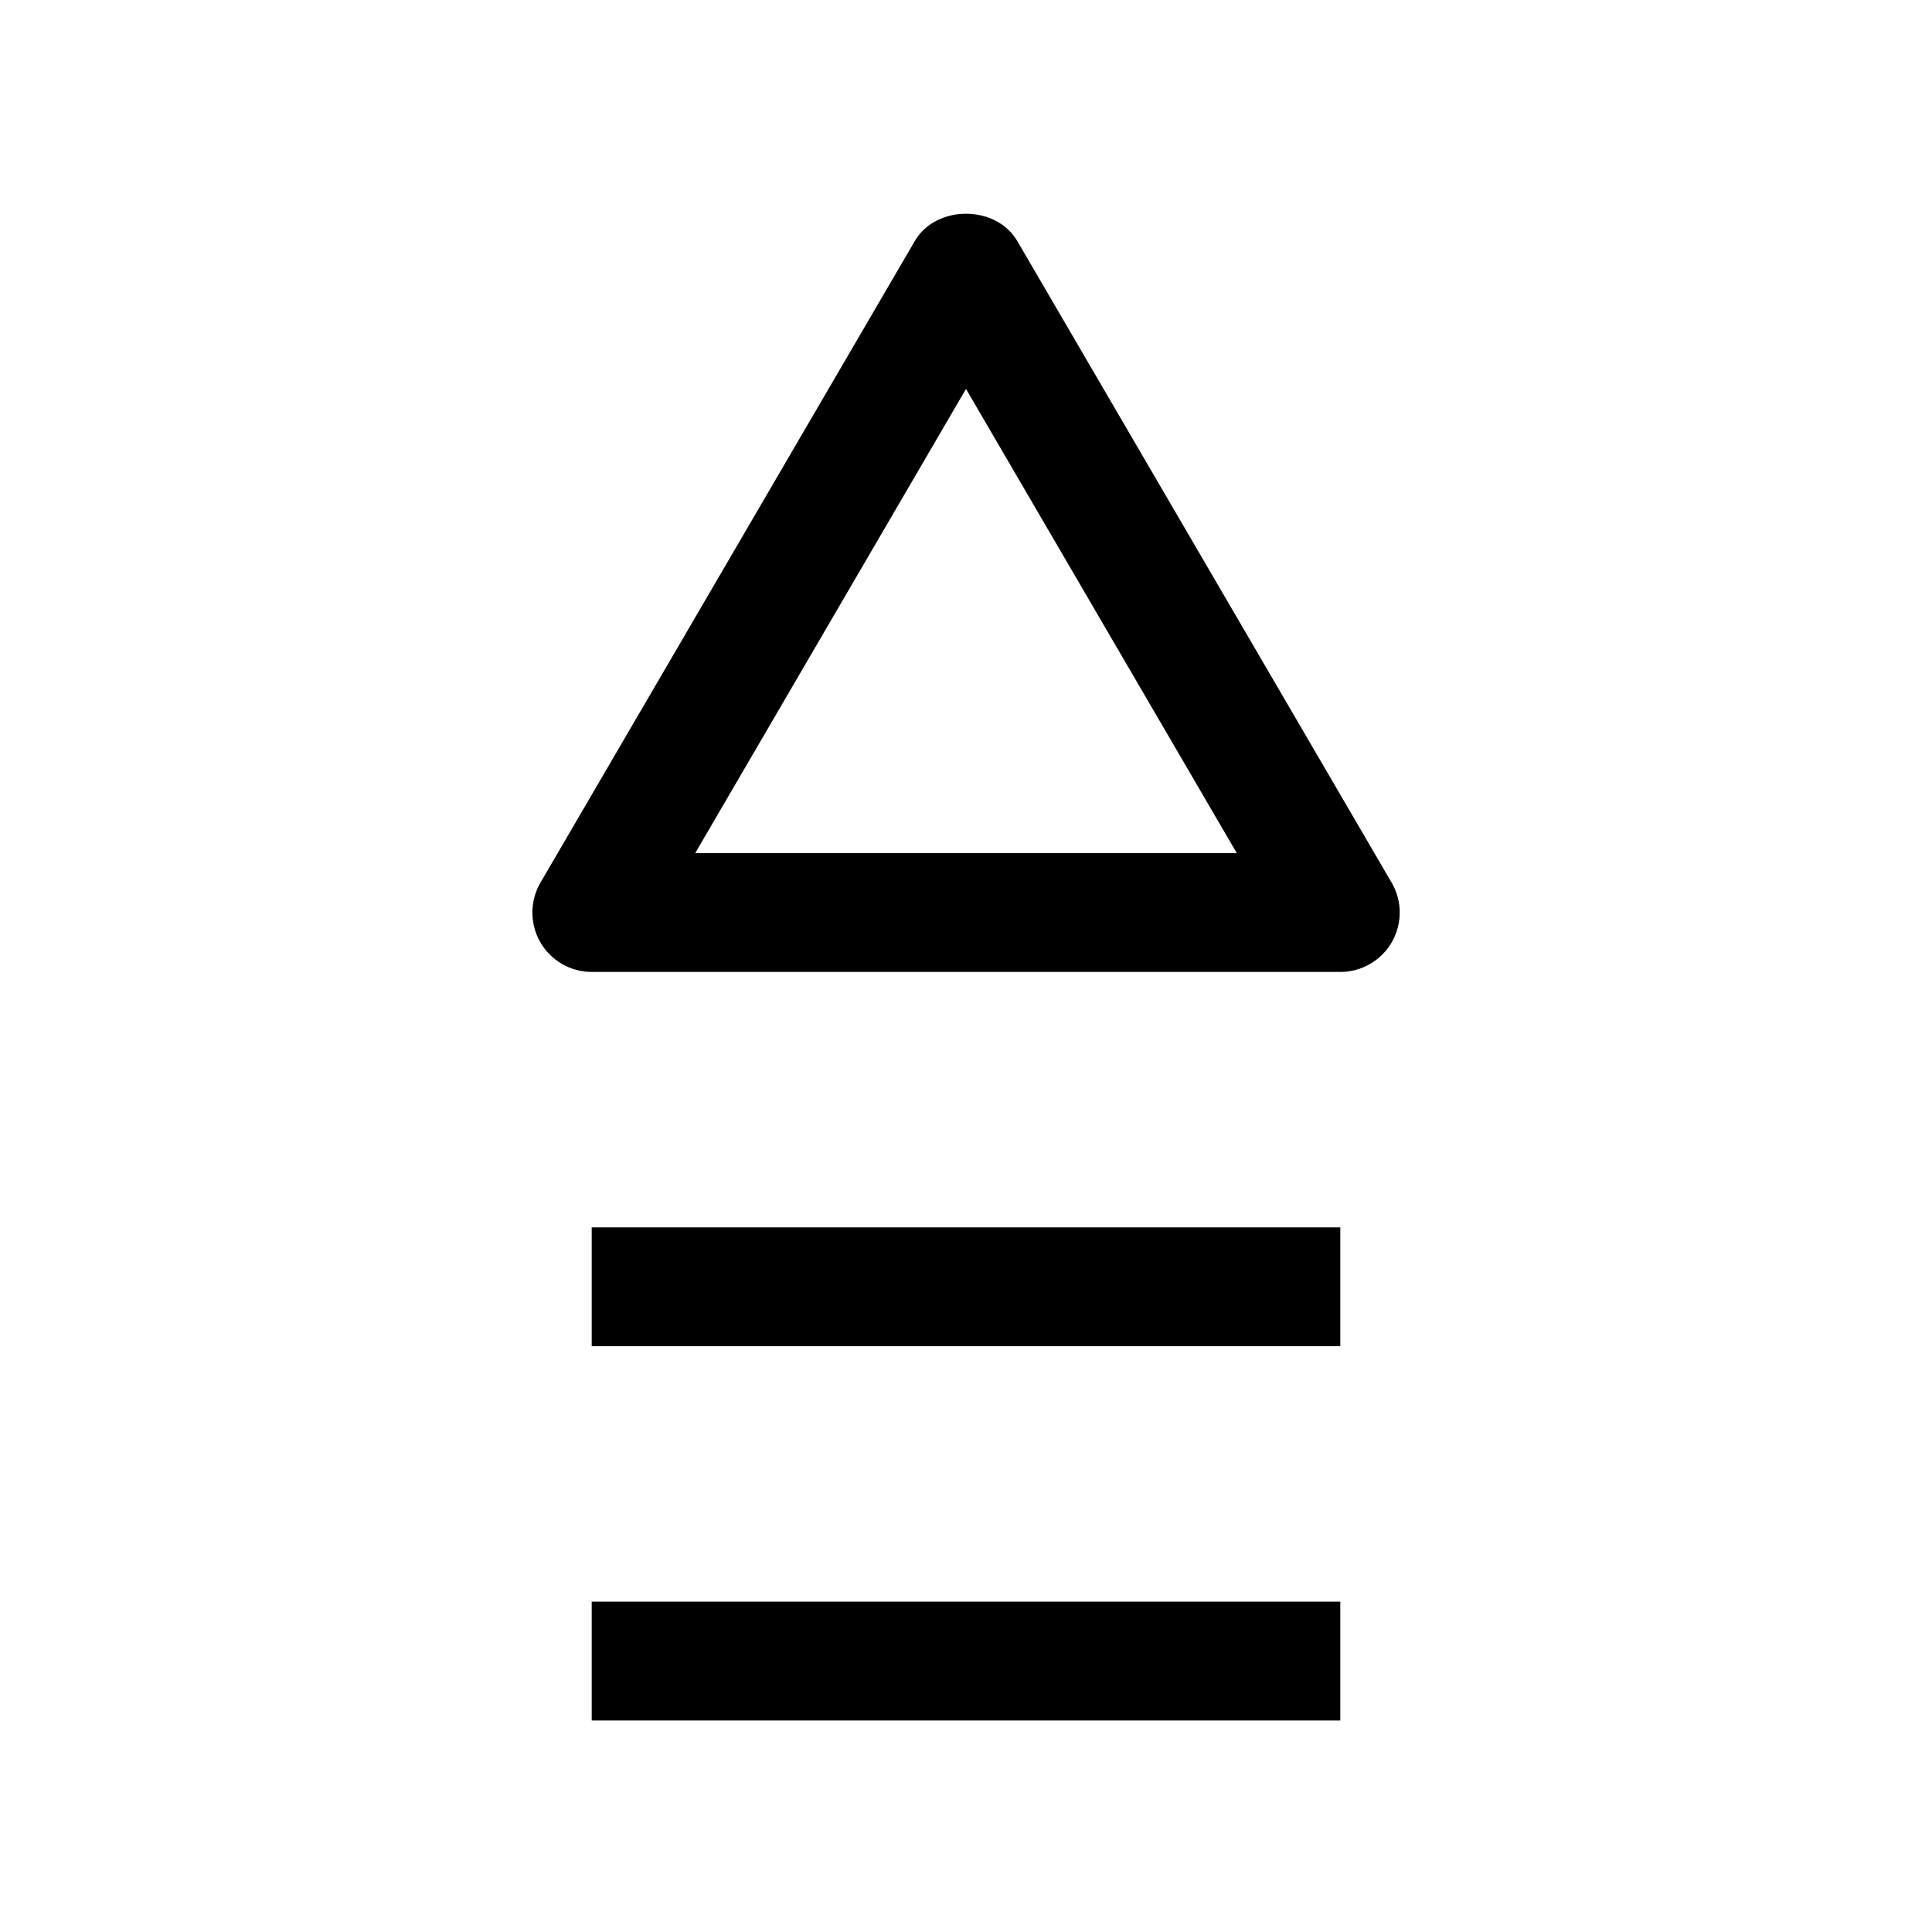 <?xml version="1.0" encoding="UTF-8"?>
<!-- The Best Svg Icon site in the world: iconSvg.co, Visit us! https://iconsvg.co -->
<svg fill="#000000" width="800px" height="800px" version="1.1" viewBox="144 144 512 512" xmlns="http://www.w3.org/2000/svg">
 <g>
  <path d="m512.85 393.67c2.801-4.879 2.801-10.926-0.062-15.777l-99.188-170c-5.637-9.668-21.57-9.668-27.176 0l-99.188 170c-2.832 4.848-2.867 10.895-0.062 15.777 2.805 4.883 8 7.906 13.637 7.906h198.38c5.637 0 10.863-3.023 13.664-7.906zm-184.61-23.582 71.762-123.02 71.762 123.02z"/>
  <path d="m300.81 469.27h198.38v31.488h-198.38z"/>
  <path d="m300.81 568.46h198.38v31.488h-198.38z"/>
 </g>
</svg>